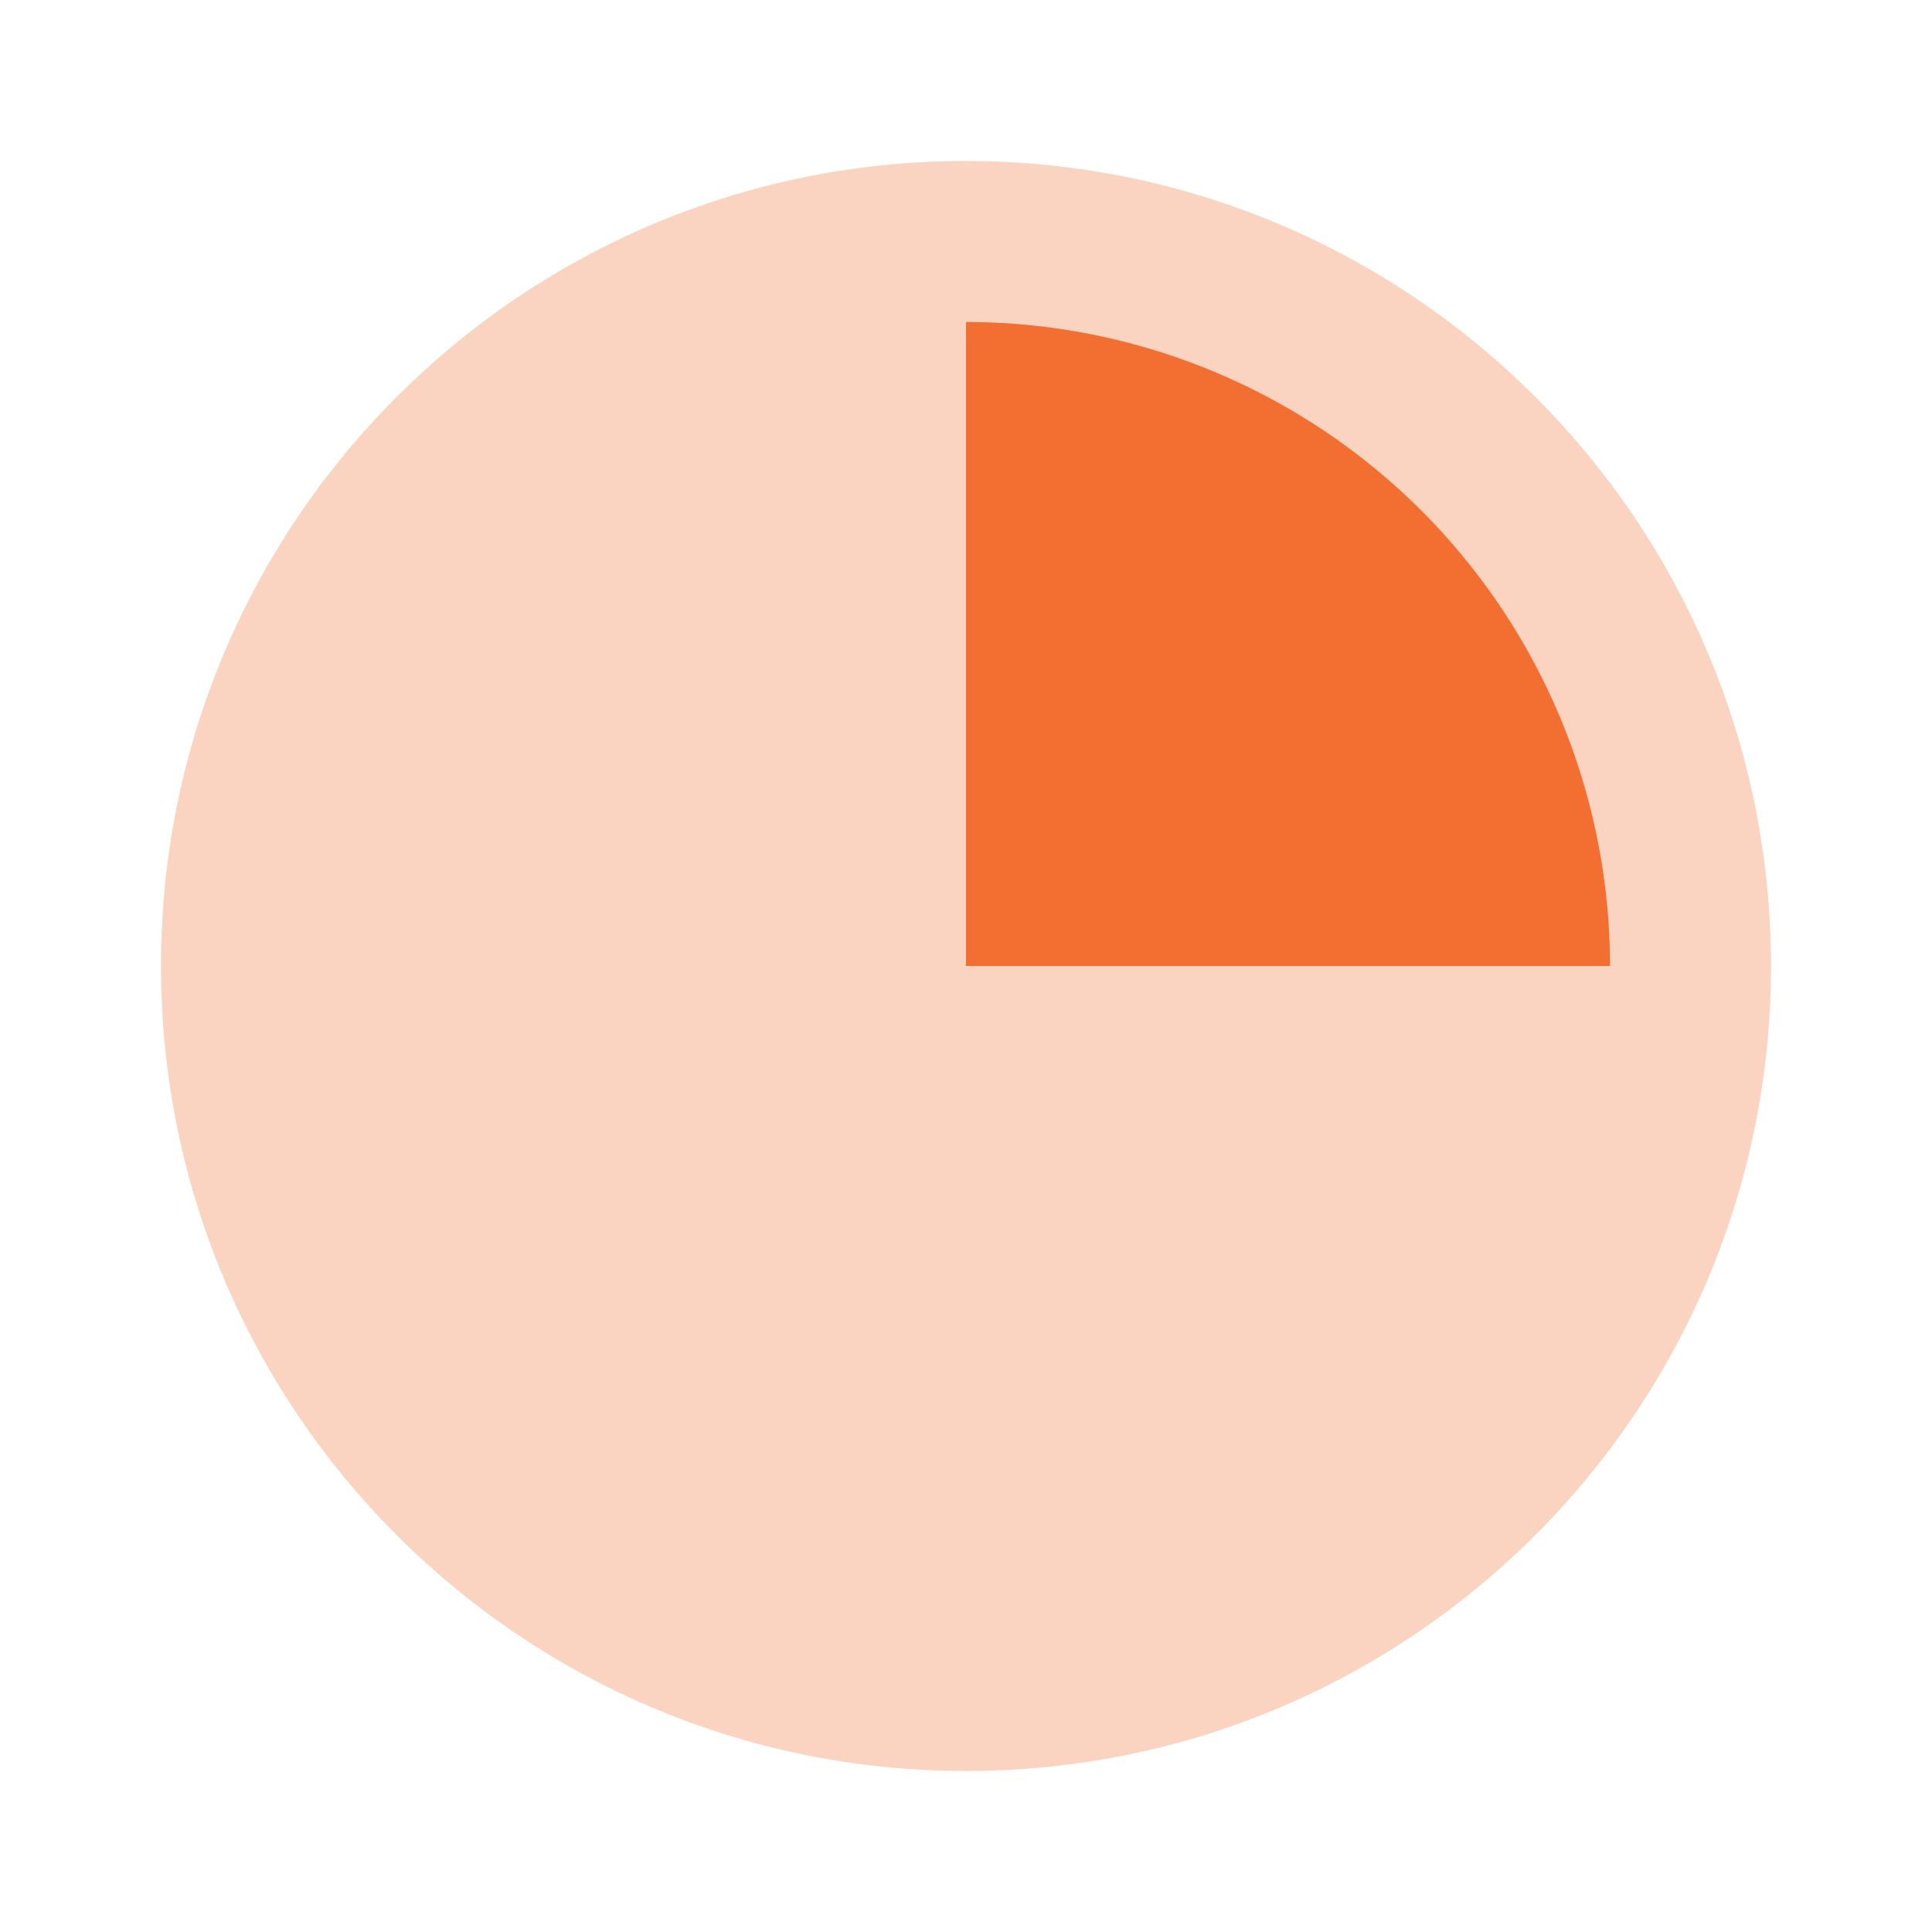 <svg xmlns="http://www.w3.org/2000/svg" width="66" height="66" viewBox="0 0 24 24" class="duoicon duoicon-chart-pie" style="color: rgb(242, 111, 49);"><path fill="currentColor" fill-rule="evenodd" d="M12 2c5.523 0 10 4.477 10 10s-4.477 10-10 10S2 17.523 2 12 6.477 2 12 2Z" class="duoicon-secondary-layer" opacity=".3"></path><path fill="currentColor" fill-rule="evenodd" d="M12 4v8h8a8 8 0 0 0-8-8Z" class="duoicon-primary-layer"></path></svg>
